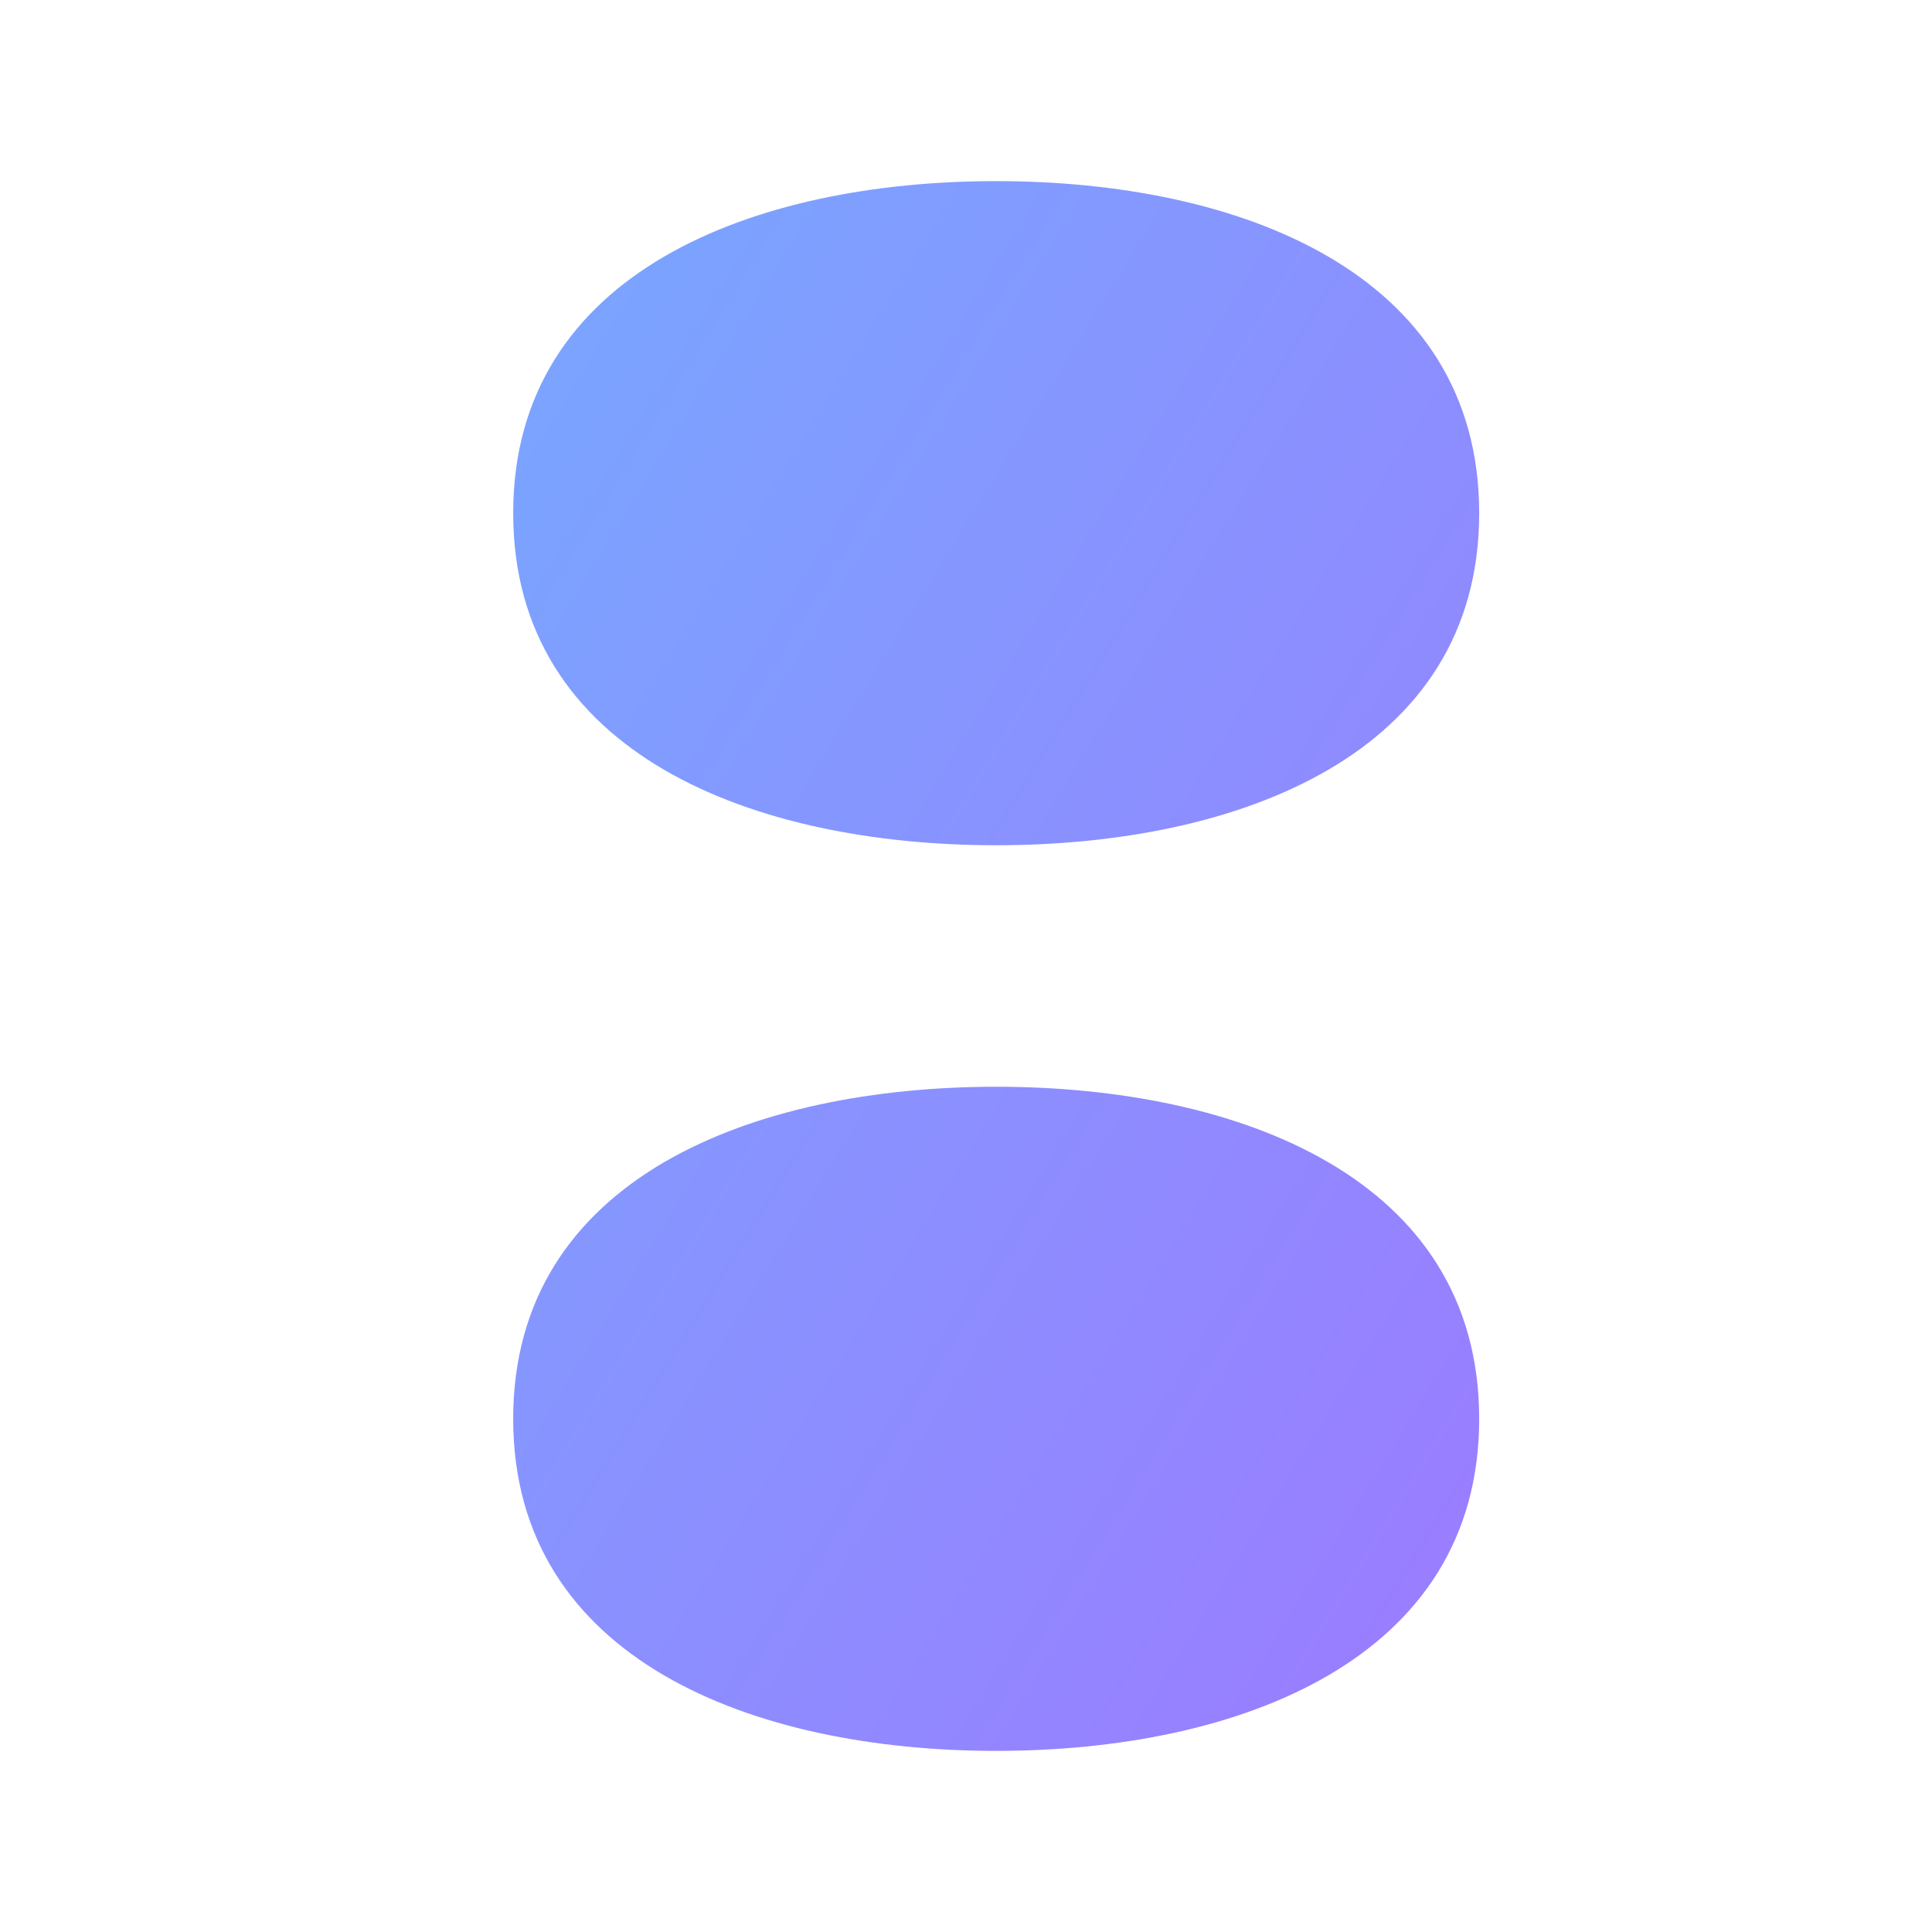
<svg xmlns="http://www.w3.org/2000/svg" width="32" height="32" viewBox="0 0 32 32" fill="none">
  <defs>
    <linearGradient id="gradient" x1="0%" y1="0%" x2="100%" y2="100%">
      <stop offset="0%" style="stop-color:#78A7FF"/>
      <stop offset="100%" style="stop-color:#9C7AFF"/>
    </linearGradient>
  </defs>
  <path d="M24.5 8.5C24.5 12.5 20.5 14 16.5 14C12.5 14 8.5 12.5 8.5 8.5C8.5 4.5 12.5 3 16.5 3C20.5 3 24.5 4.5 24.5 8.5ZM8.5 23.5C8.5 19.5 12.5 18 16.5 18C20.5 18 24.5 19.5 24.5 23.5C24.5 27.5 20.5 29 16.5 29C12.5 29 8.5 27.5 8.5 23.5Z" fill="url(#gradient)"/>
</svg>
